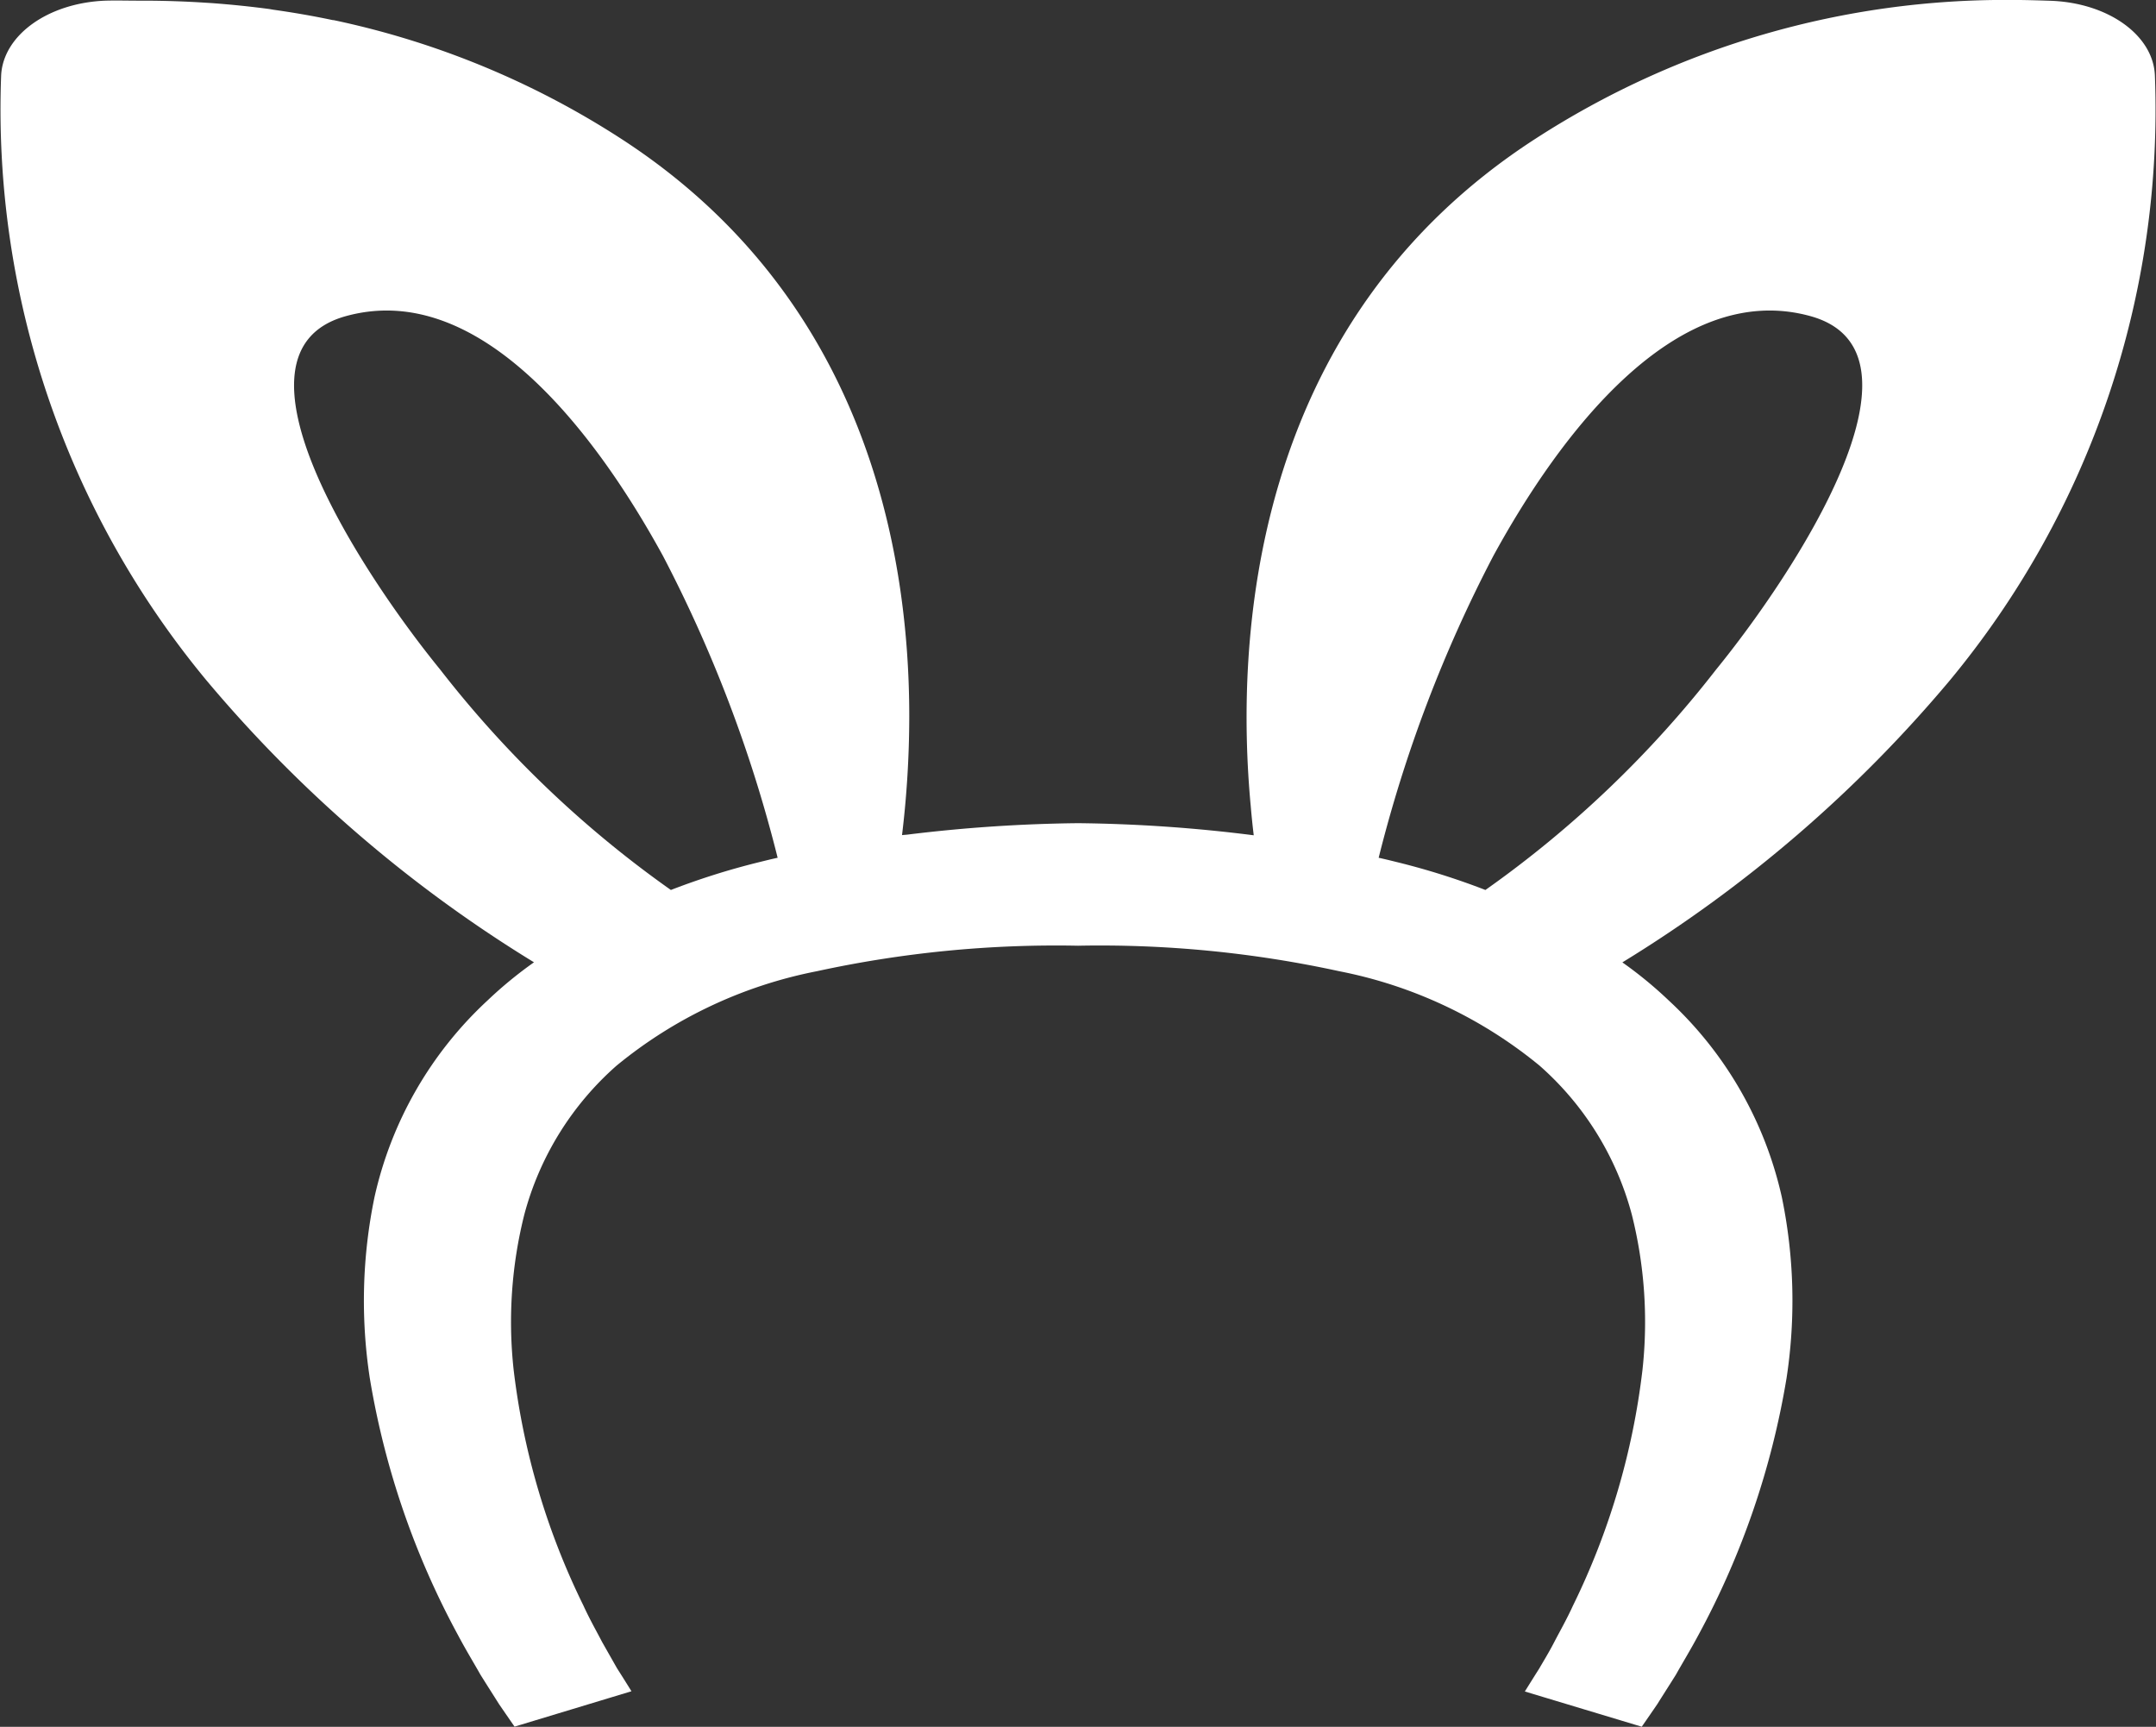 <svg xmlns="http://www.w3.org/2000/svg" width="71.189" height="57.002" viewBox="0 0 71.189 57.002">
  <rect x="0" y="0" width="71.189" height="57.002" fill="#333333" stroke="none"/>
  <path id="パス_202" data-name="パス 202" d="M102.682,22.473a29.519,29.519,0,0,0,6.781-19.994C109.4,1.155,107.92.1,106.034.027,105.622.014,105.2,0,104.788,0A28.557,28.557,0,0,0,89.024,4.572C79.476,10.73,79.118,21.338,79.608,26.6c.03.35.064.676.1.974a49.8,49.8,0,0,0-5.8-.4,50.309,50.309,0,0,0-5.639.378c-.057.006-.117.009-.174.016a32.8,32.8,0,0,0,.239-3.922c0-5.647-1.551-13.923-9.539-19.081a28.13,28.13,0,0,0-9.47-3.9L49.3.665C48.653.528,48,.415,47.337.322L47.211.3Q46.244.171,45.257.1L45.089.09Q44.106.026,43.1.023l-.075,0c-.054,0-.109,0-.164,0-.36,0-.715-.011-1.078,0C39.9.1,38.425,1.155,38.349,2.479a29.528,29.528,0,0,0,6.79,19.994,44.215,44.215,0,0,0,10.777,9.277l.026.017a13.552,13.552,0,0,0-1.532,1.258,12.566,12.566,0,0,0-3.735,6.5,16.885,16.885,0,0,0-.153,5.973,27.023,27.023,0,0,0,2.912,8.478c.259.489.527.926.737,1.3.24.384.45.711.613.971.335.489.517.75.517.75l3.86-1.168s-.163-.267-.479-.763q-.2-.352-.489-.861c-.182-.352-.411-.75-.622-1.213a23.979,23.979,0,0,1-2.3-7.773,14.532,14.532,0,0,1,.354-5.132,9.959,9.959,0,0,1,3.045-4.91,14.915,14.915,0,0,1,6.618-3.117,37.146,37.146,0,0,1,8.619-.841,37.151,37.151,0,0,1,8.62.841,14.919,14.919,0,0,1,6.618,3.117,9.958,9.958,0,0,1,3.045,4.91,14.533,14.533,0,0,1,.354,5.132A23.979,23.979,0,0,1,90.25,53c-.211.463-.441.861-.623,1.213s-.354.626-.489.861c-.316.5-.478.763-.478.763L92.52,57s.182-.261.517-.75c.162-.261.373-.587.613-.971.211-.378.479-.815.738-1.3A27.02,27.02,0,0,0,97.3,45.5a16.87,16.87,0,0,0-.153-5.973,12.562,12.562,0,0,0-3.735-6.5,13.5,13.5,0,0,0-1.532-1.258A44.228,44.228,0,0,0,102.682,22.473ZM83.833,28.316a45.075,45.075,0,0,1,3.783-9.958c2.165-3.965,6.015-9.149,10.468-7.923,4.3,1.18-.527,8.5-3.113,11.673a35.722,35.722,0,0,1-7.613,7.271,23.833,23.833,0,0,0-2.893-.913C84.254,28.414,84.043,28.361,83.833,28.316Zm-20.477.15a23.816,23.816,0,0,0-2.893.913,35.717,35.717,0,0,1-7.614-7.271c-2.586-3.17-7.413-10.493-3.112-11.673,4.453-1.226,8.3,3.958,10.468,7.923a45.051,45.051,0,0,1,3.783,9.958C63.777,28.361,63.567,28.414,63.356,28.466Z" transform="translate(-38.311 -0.001)" fill="#fff"/>
</svg>
